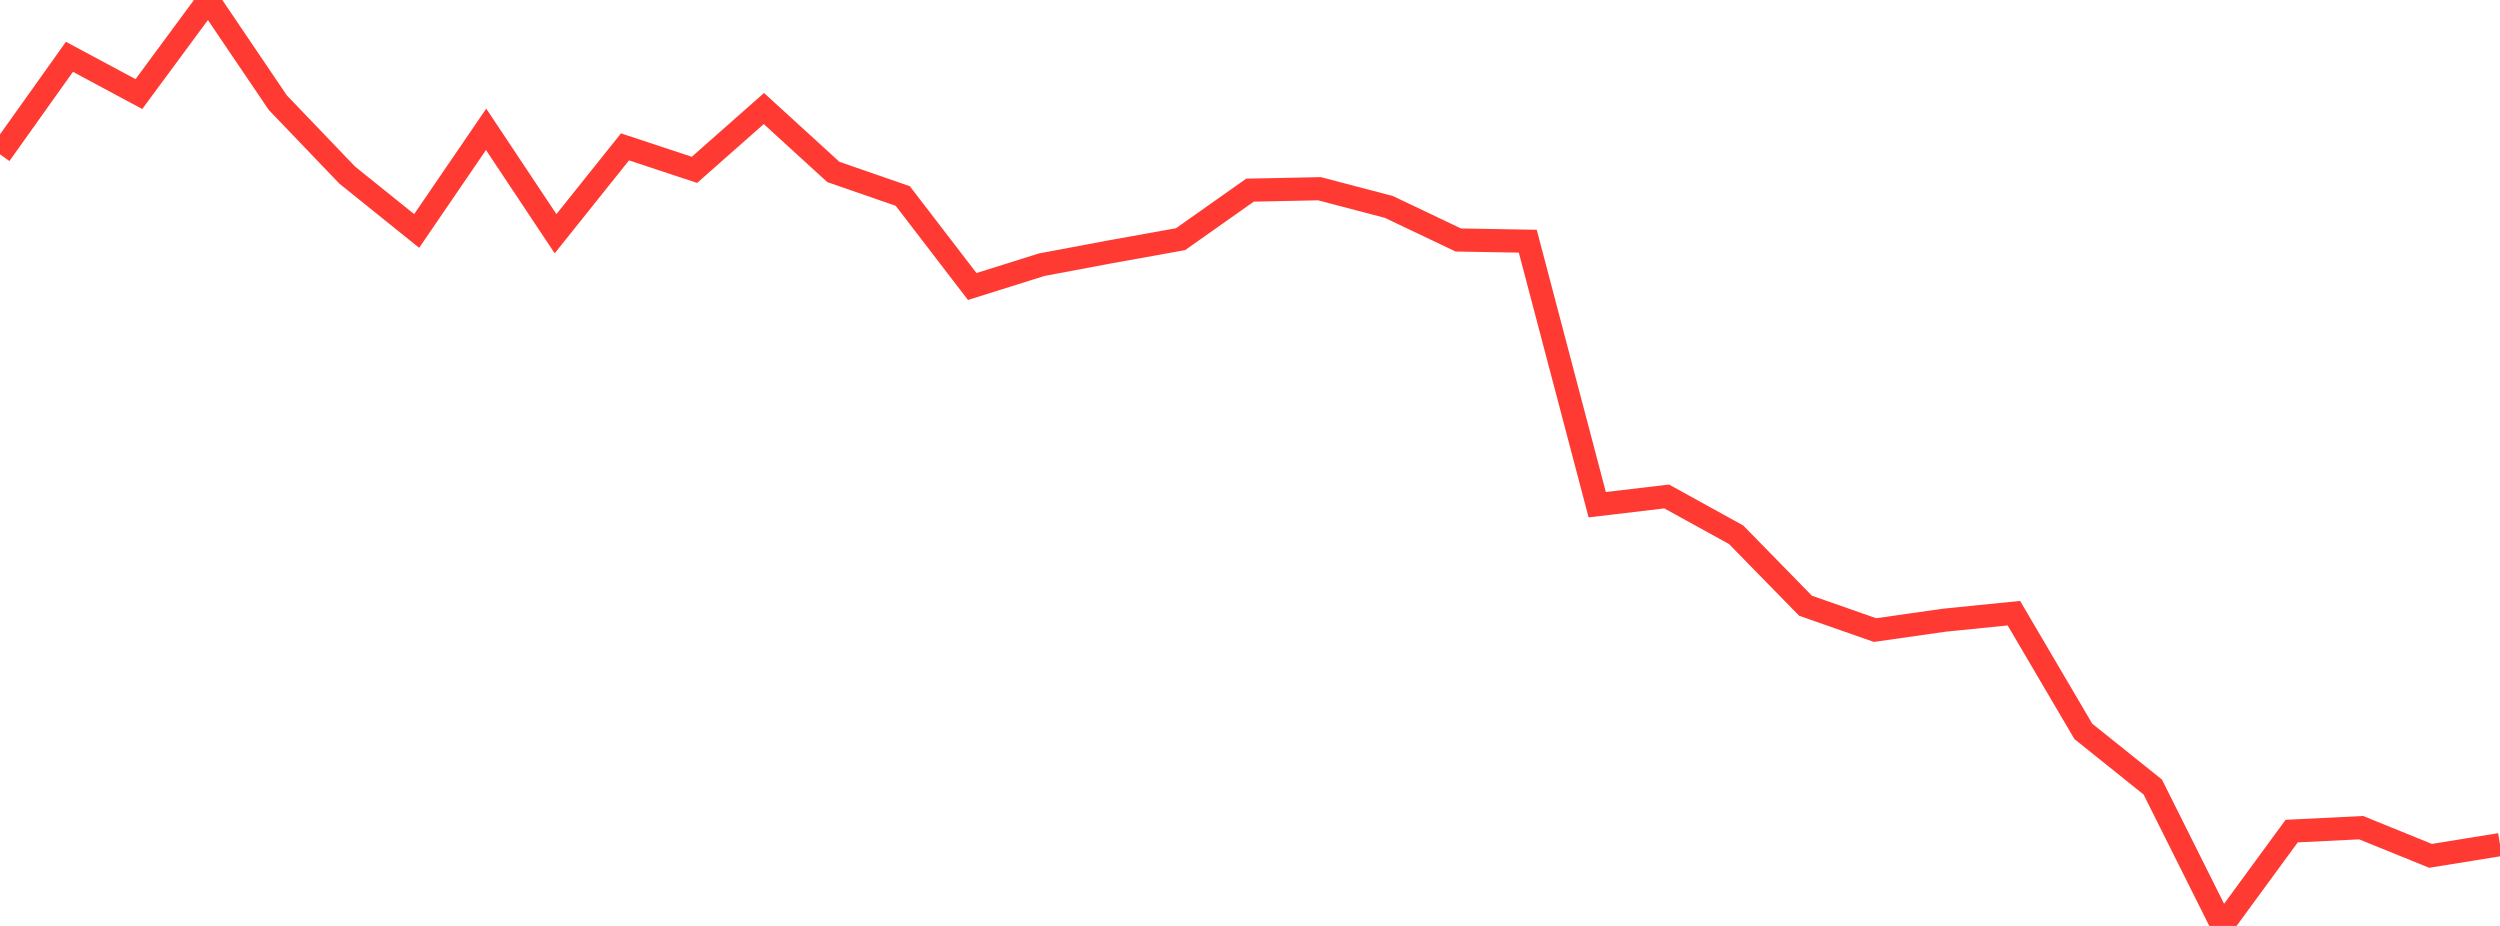 <?xml version="1.0" standalone="no"?>
<!DOCTYPE svg PUBLIC "-//W3C//DTD SVG 1.1//EN" "http://www.w3.org/Graphics/SVG/1.1/DTD/svg11.dtd">

<svg width="135" height="50" viewBox="0 0 135 50" preserveAspectRatio="none" 
  xmlns="http://www.w3.org/2000/svg"
  xmlns:xlink="http://www.w3.org/1999/xlink">


<polyline points="0.0, 8.334 3.75, 3.068 7.5, 5.08 11.25, 0.0 15.0, 5.542 18.75, 9.456 22.5, 12.472 26.25, 6.983 30.0, 12.621 33.75, 7.931 37.5, 9.172 41.25, 5.861 45.0, 9.285 48.75, 10.585 52.5, 15.471 56.25, 14.294 60.0, 13.59 63.75, 12.915 67.5, 10.268 71.25, 10.191 75.0, 11.175 78.75, 12.96 82.5, 13.025 86.25, 27.254 90.0, 26.809 93.75, 28.877 97.5, 32.71 101.25, 34.024 105.0, 33.49 108.75, 33.112 112.5, 39.494 116.25, 42.5 120.0, 50.0 123.75, 44.879 127.5, 44.694 131.25, 46.216 135.0, 45.609" fill="none" stroke="#ff3a33" stroke-width="1.25"/>

</svg>